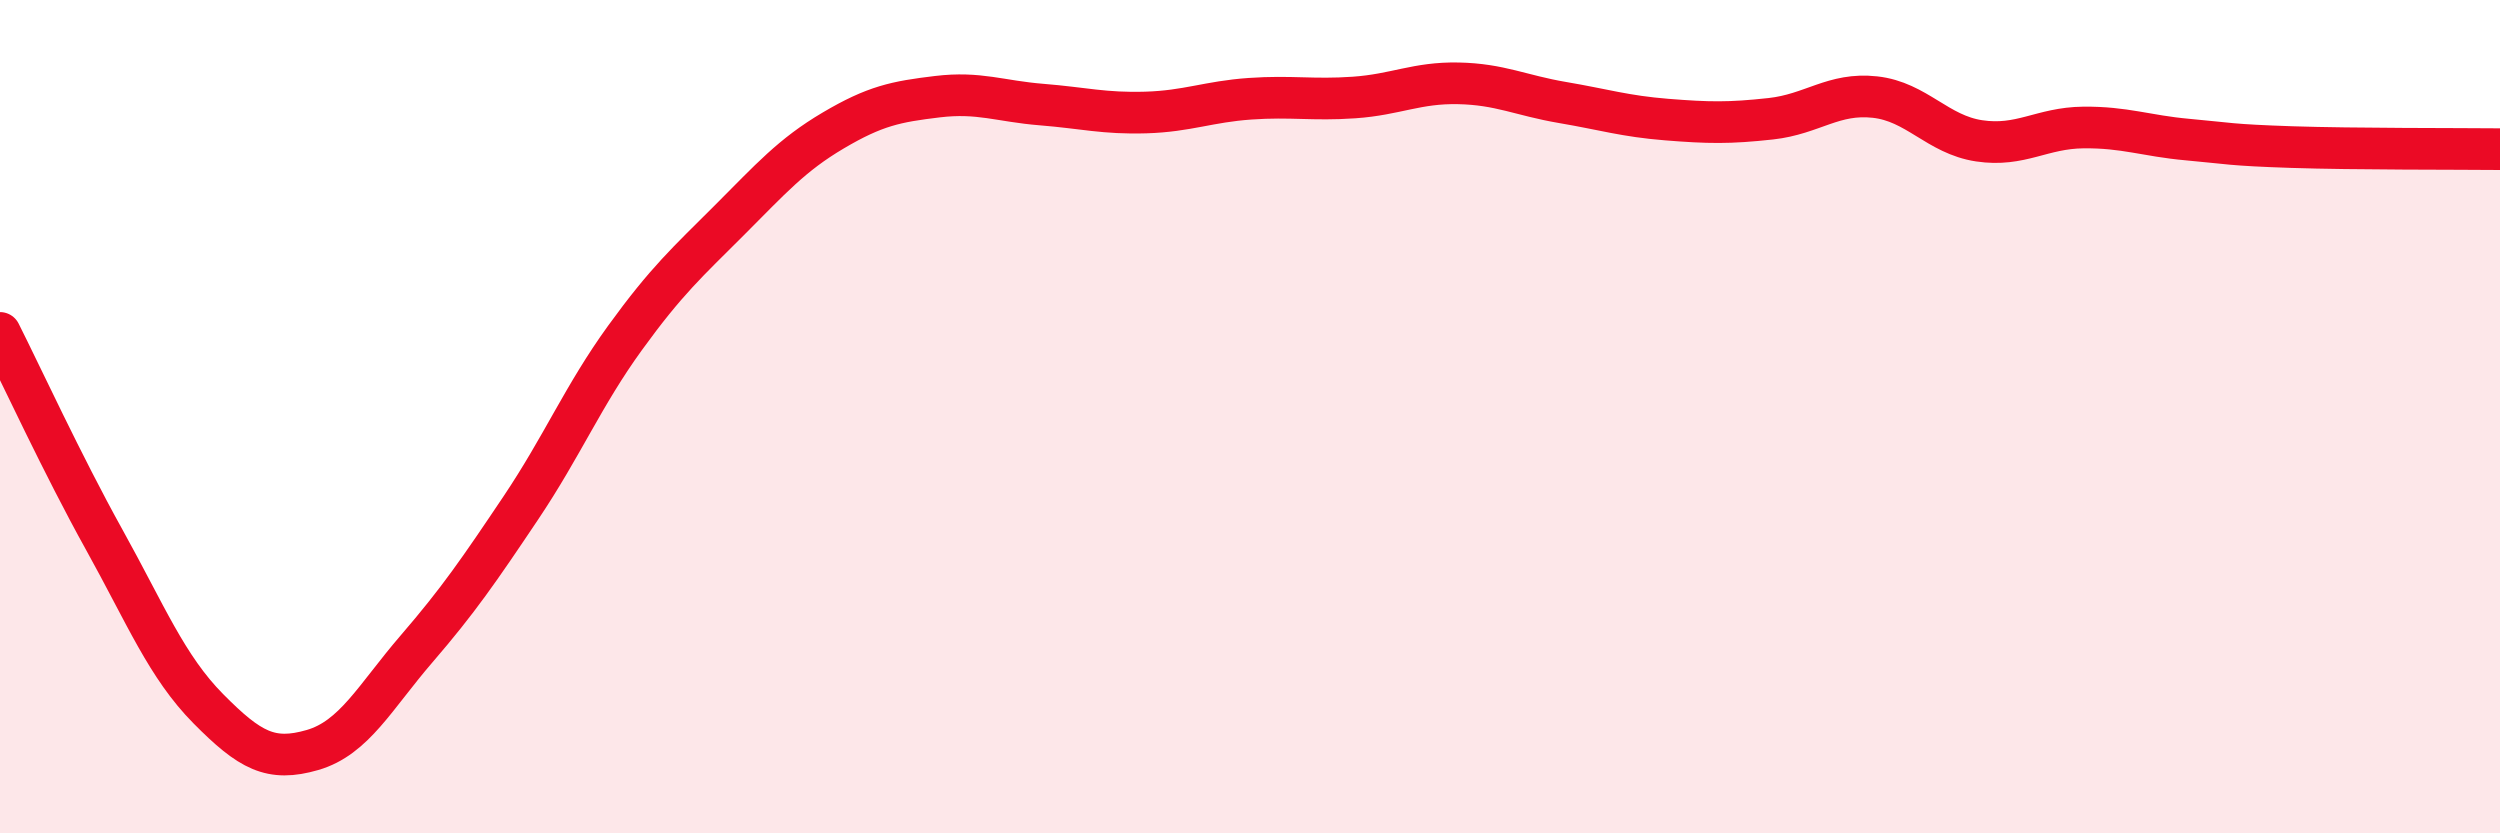 
    <svg width="60" height="20" viewBox="0 0 60 20" xmlns="http://www.w3.org/2000/svg">
      <path
        d="M 0,7.99 C 0.5,8.98 1.5,11.15 2.5,12.95 C 3.5,14.75 4,16 5,17.01 C 6,18.02 6.5,18.29 7.5,18 C 8.5,17.71 9,16.73 10,15.57 C 11,14.41 11.5,13.68 12.5,12.19 C 13.5,10.7 14,9.49 15,8.11 C 16,6.73 16.5,6.29 17.5,5.29 C 18.5,4.29 19,3.72 20,3.13 C 21,2.54 21.5,2.44 22.5,2.32 C 23.5,2.2 24,2.43 25,2.51 C 26,2.59 26.5,2.73 27.5,2.7 C 28.5,2.67 29,2.44 30,2.37 C 31,2.3 31.5,2.41 32.5,2.34 C 33.5,2.27 34,1.98 35,2 C 36,2.02 36.5,2.29 37.5,2.46 C 38.5,2.63 39,2.79 40,2.87 C 41,2.95 41.5,2.96 42.5,2.85 C 43.5,2.74 44,2.22 45,2.33 C 46,2.44 46.5,3.23 47.5,3.38 C 48.5,3.53 49,3.07 50,3.06 C 51,3.05 51.5,3.26 52.5,3.35 C 53.5,3.44 53.5,3.48 55,3.53 C 56.5,3.58 59,3.57 60,3.58L60 20L0 20Z"
        fill="#EB0A25"
        opacity="0.1"
        stroke-linecap="round"
        stroke-linejoin="round"
      />
      <path
        d="M 0,7.99 C 0.5,8.98 1.5,11.15 2.5,12.95 C 3.5,14.75 4,16 5,17.01 C 6,18.02 6.5,18.29 7.5,18 C 8.5,17.71 9,16.73 10,15.57 C 11,14.41 11.5,13.68 12.5,12.19 C 13.5,10.7 14,9.49 15,8.11 C 16,6.73 16.5,6.29 17.5,5.29 C 18.5,4.29 19,3.72 20,3.13 C 21,2.54 21.5,2.44 22.5,2.32 C 23.5,2.2 24,2.43 25,2.51 C 26,2.59 26.5,2.73 27.5,2.7 C 28.5,2.67 29,2.44 30,2.37 C 31,2.3 31.5,2.41 32.5,2.34 C 33.5,2.27 34,1.98 35,2 C 36,2.02 36.5,2.29 37.5,2.46 C 38.5,2.63 39,2.79 40,2.87 C 41,2.95 41.5,2.96 42.5,2.85 C 43.5,2.74 44,2.22 45,2.33 C 46,2.44 46.5,3.23 47.5,3.38 C 48.5,3.53 49,3.07 50,3.06 C 51,3.05 51.5,3.26 52.5,3.35 C 53.5,3.44 53.5,3.48 55,3.53 C 56.5,3.58 59,3.57 60,3.58"
        stroke="#EB0A25"
        stroke-width="1"
        fill="none"
        stroke-linecap="round"
        stroke-linejoin="round"
      />
    </svg>
  